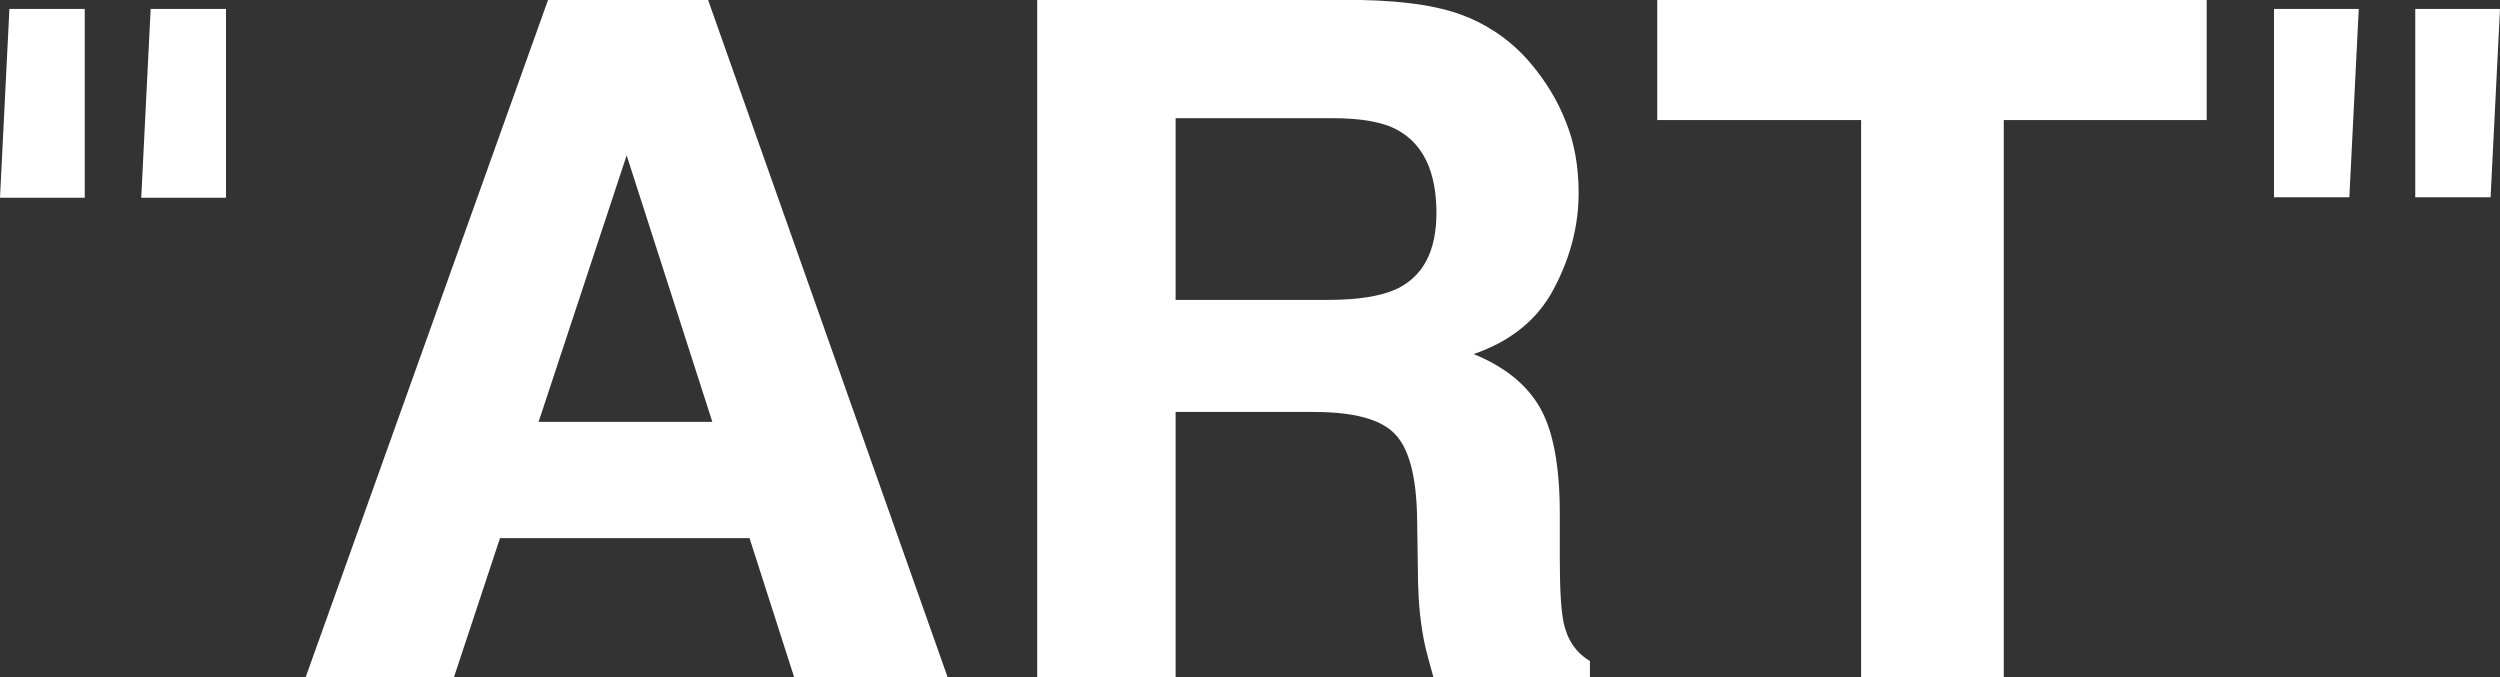 <?xml version="1.0" encoding="UTF-8"?><svg id="_イヤー_2" xmlns="http://www.w3.org/2000/svg" viewBox="0 0 53.1 14.39"><rect x="0" y="0" width="53.1" height="14.39" fill="#333333" stroke="none"/><defs><style>.cls-1{fill:#fff;}</style></defs><g id="design"><g><path class="cls-1" d="M1.8,4.2H0L.2,.19H1.8V4.2Zm3,0h-1.8L3.2,.19h1.6V4.2Z"/><path class="cls-1" d="M11.64,0h3.4l5.09,14.39h-3.26l-.95-2.96h-5.3l-.98,2.96h-3.15L11.64,0Zm-.2,8.96h3.69l-1.82-5.66-1.87,5.66Z"/><path class="cls-1" d="M31.19,.37c.53,.23,.98,.56,1.35,1.01,.3,.36,.55,.77,.72,1.21,.18,.44,.27,.95,.27,1.51,0,.68-.17,1.36-.52,2.02-.34,.66-.92,1.13-1.71,1.4,.66,.27,1.13,.65,1.41,1.14,.28,.49,.42,1.24,.42,2.25v.97c0,.66,.03,1.1,.08,1.34,.08,.37,.26,.64,.56,.82v.36h-3.32c-.09-.32-.16-.58-.2-.77-.08-.4-.12-.82-.13-1.24l-.02-1.34c-.01-.92-.17-1.53-.48-1.84-.3-.31-.88-.46-1.71-.46h-2.94v5.64h-2.94V0h6.88c.98,.02,1.74,.14,2.27,.37Zm-6.22,2.13v3.87h3.24c.64,0,1.12-.08,1.45-.23,.57-.27,.85-.81,.85-1.62,0-.87-.28-1.46-.83-1.76-.31-.17-.77-.25-1.39-.25h-3.32Z"/><path class="cls-1" d="M46.87,0V2.55h-4.31V14.39h-3.03V2.55h-4.33V0h11.66Z"/><path class="cls-1" d="M48.3,.19h1.8l-.2,4h-1.6V.19Zm3,0h1.8l-.2,4h-1.6V.19Z"/></g></g></svg>